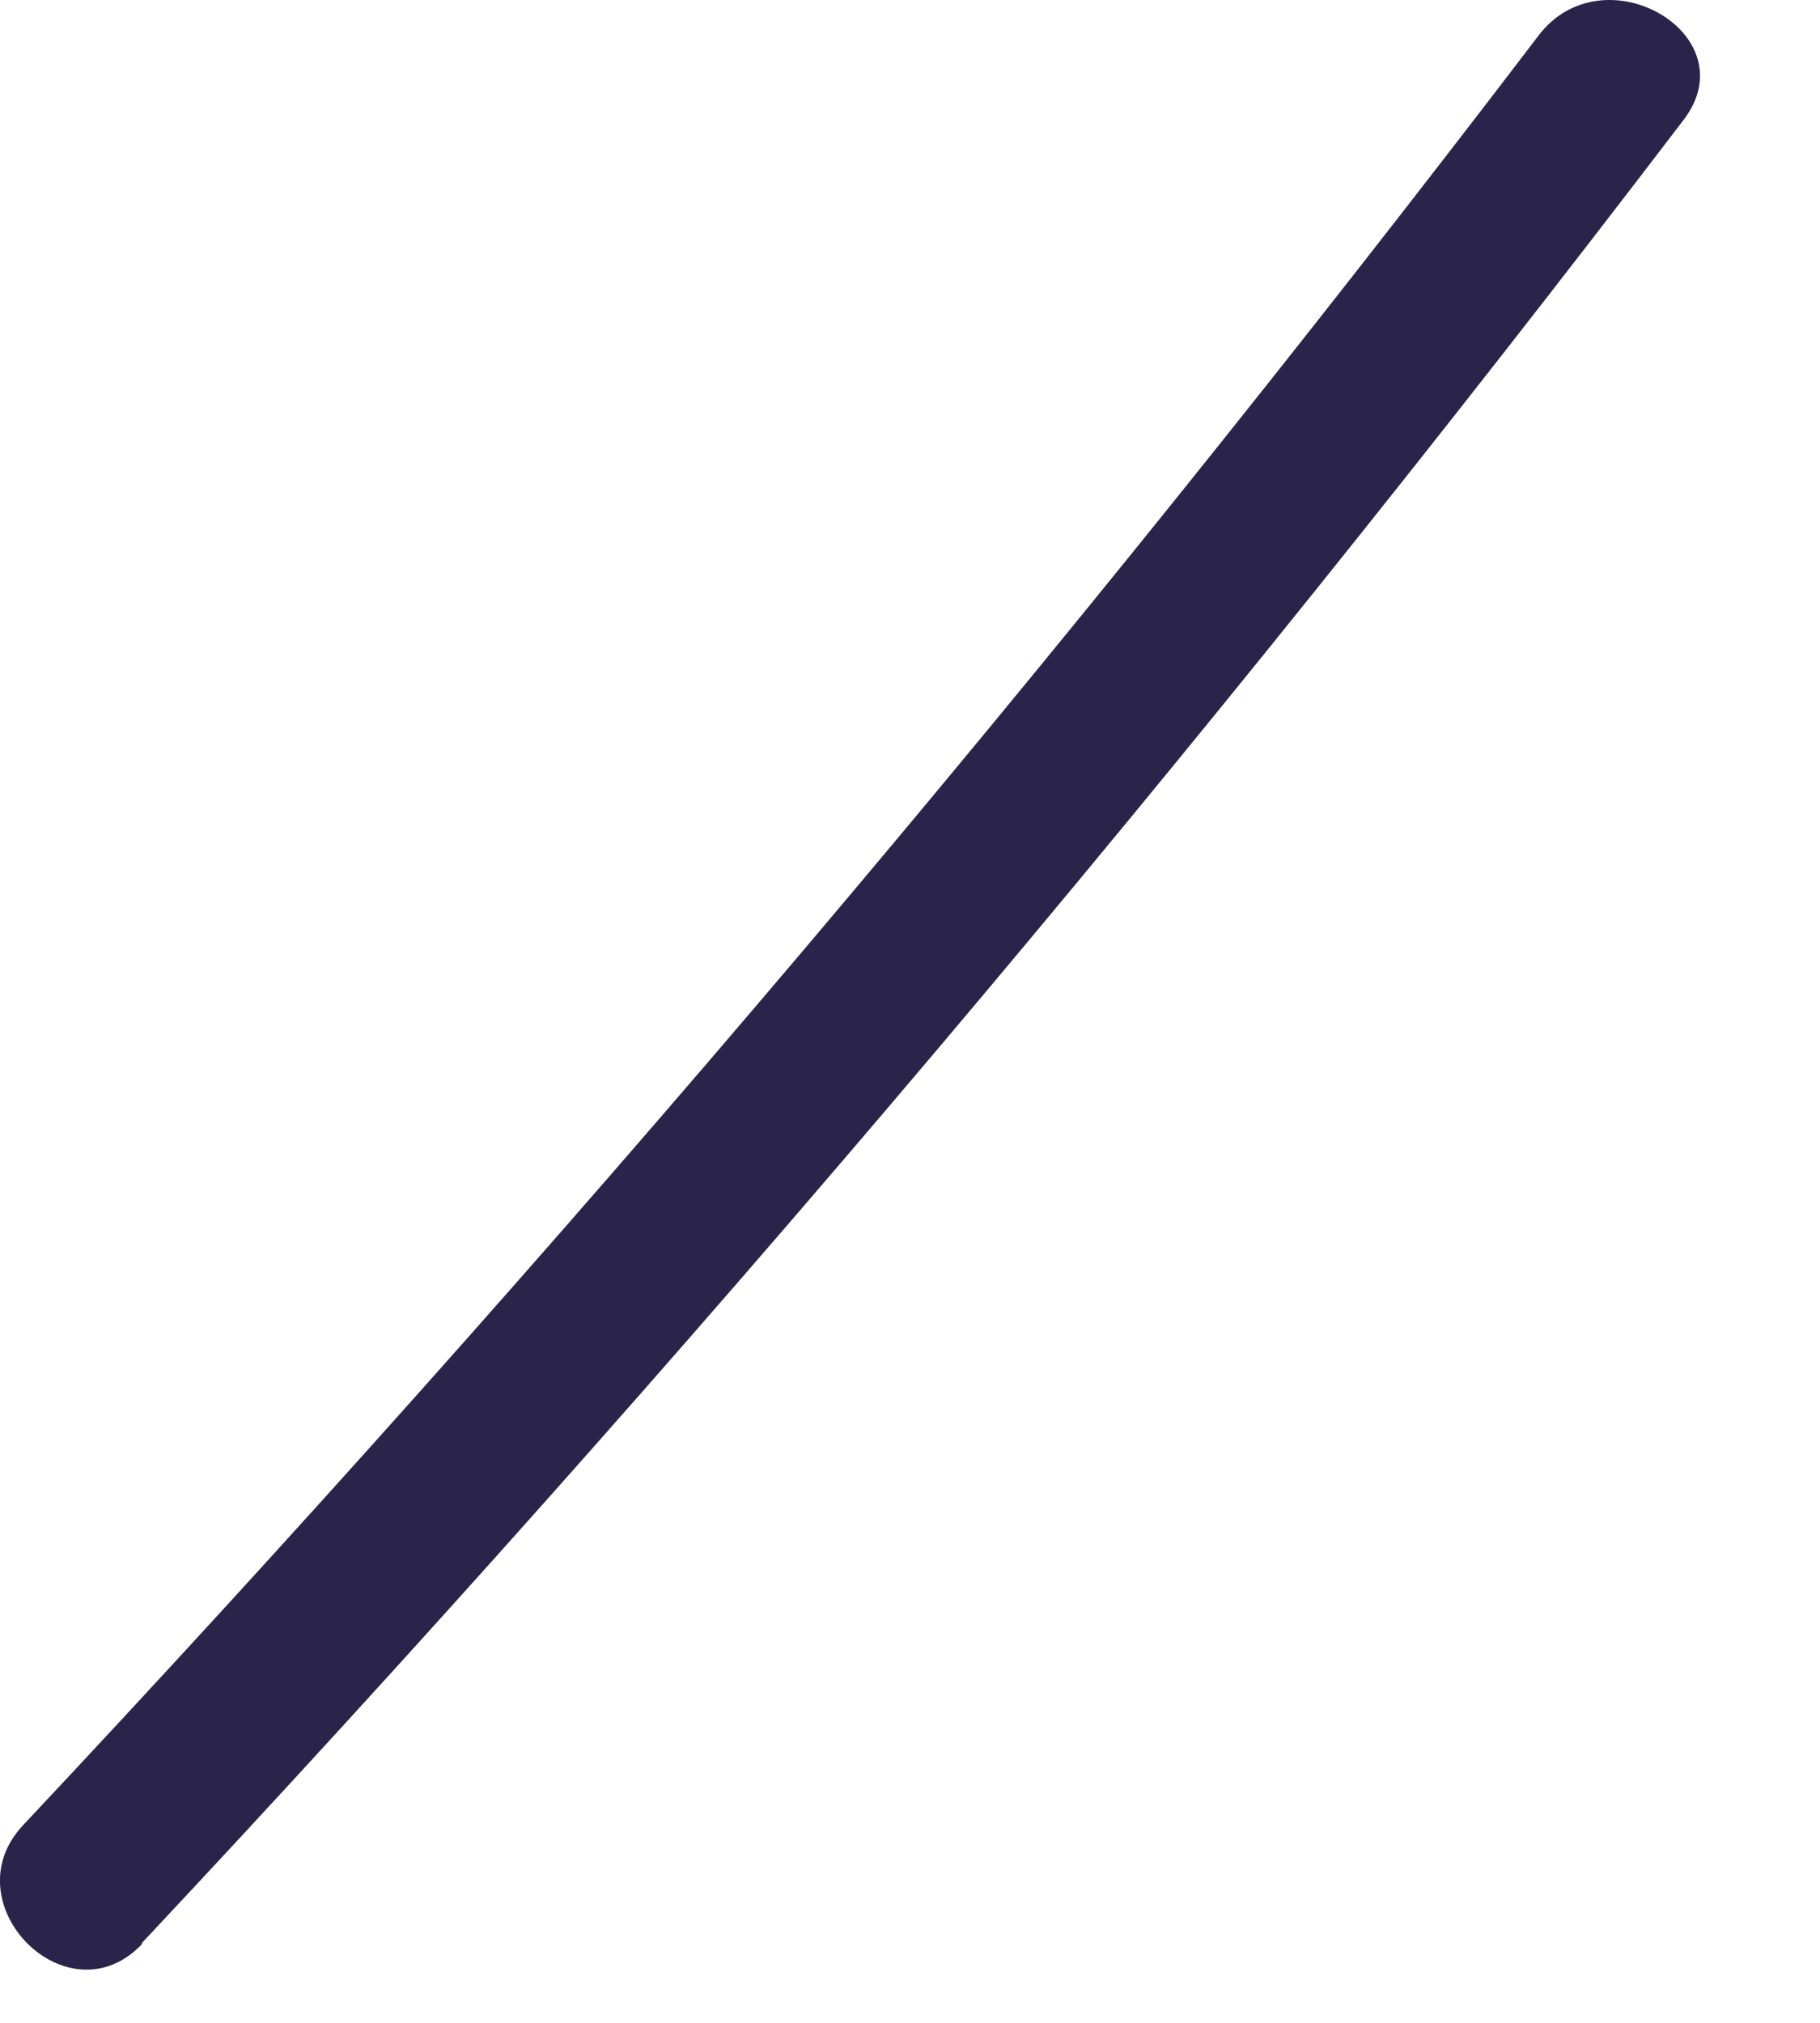 <?xml version="1.0" encoding="utf-8"?>
<svg xmlns="http://www.w3.org/2000/svg" fill="none" height="100%" overflow="visible" preserveAspectRatio="none" style="display: block;" viewBox="0 0 9 10" width="100%">
<path d="M0.702 9.605C3.398 6.731 5.939 3.721 8.326 0.592C8.647 0.17 7.928 -0.246 7.608 0.176C5.262 3.252 2.763 6.203 0.114 9.023C-0.248 9.409 0.334 9.997 0.702 9.611V9.605Z" fill="#2B244A" id="Vector"/>
</svg>